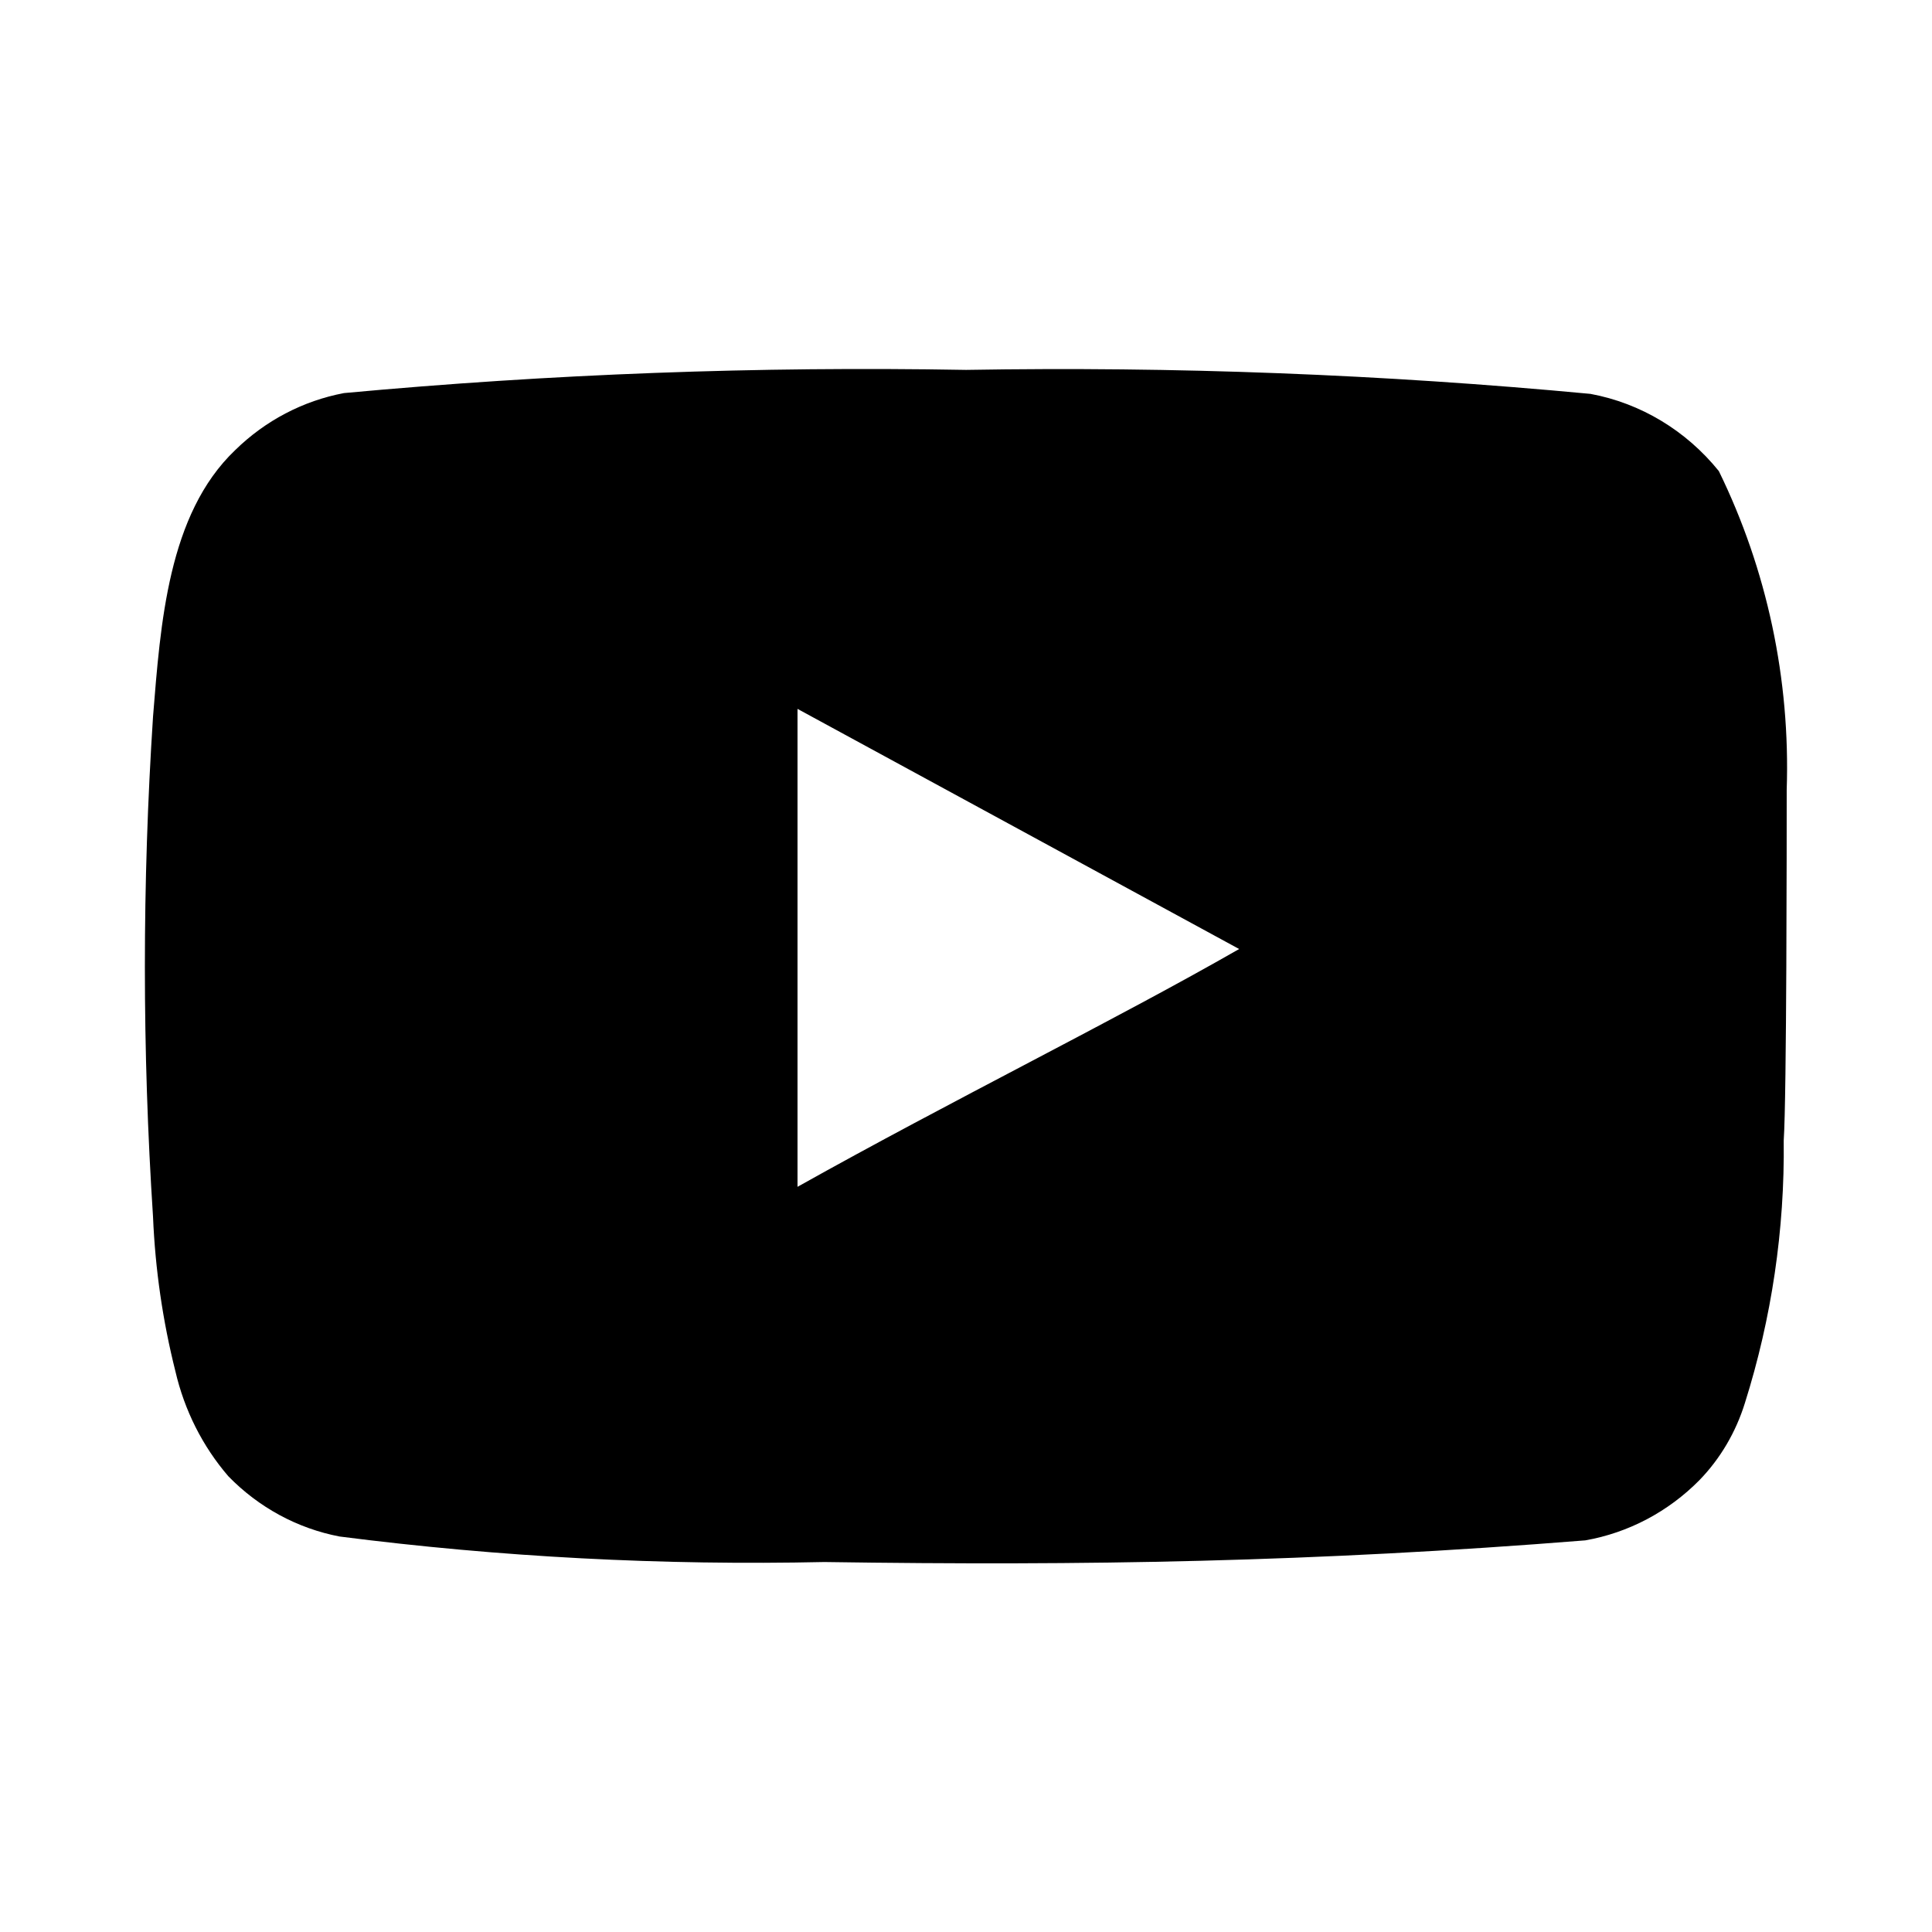 <svg width="24" height="24" viewBox="0 0 24 24" fill="none" xmlns="http://www.w3.org/2000/svg">
<path d="M22.195 9.813C22.241 8.44 21.951 7.077 21.352 5.852C20.946 5.349 20.382 5.009 19.758 4.893C17.18 4.65 14.591 4.551 12.002 4.595C9.422 4.549 6.843 4.645 4.273 4.883C3.765 4.979 3.295 5.225 2.92 5.593C2.086 6.389 1.994 7.751 1.901 8.902C1.766 10.971 1.766 13.047 1.901 15.117C1.928 15.764 2.021 16.407 2.179 17.035C2.291 17.519 2.517 17.968 2.837 18.339C3.214 18.726 3.695 18.987 4.218 19.087C6.215 19.343 8.229 19.448 10.241 19.404C13.485 19.452 16.329 19.404 19.693 19.135C20.228 19.041 20.723 18.78 21.111 18.387C21.371 18.119 21.564 17.79 21.676 17.428C22.008 16.376 22.171 15.274 22.158 14.167C22.195 13.63 22.195 10.388 22.195 9.813ZM9.907 14.743V8.806L15.393 11.789C13.855 12.671 11.826 13.668 9.907 14.743Z" fill="#222222" style="fill:#222222;fill:color(display-p3 0.133 0.133 0.133);fill-opacity:1;"/>
</svg>
